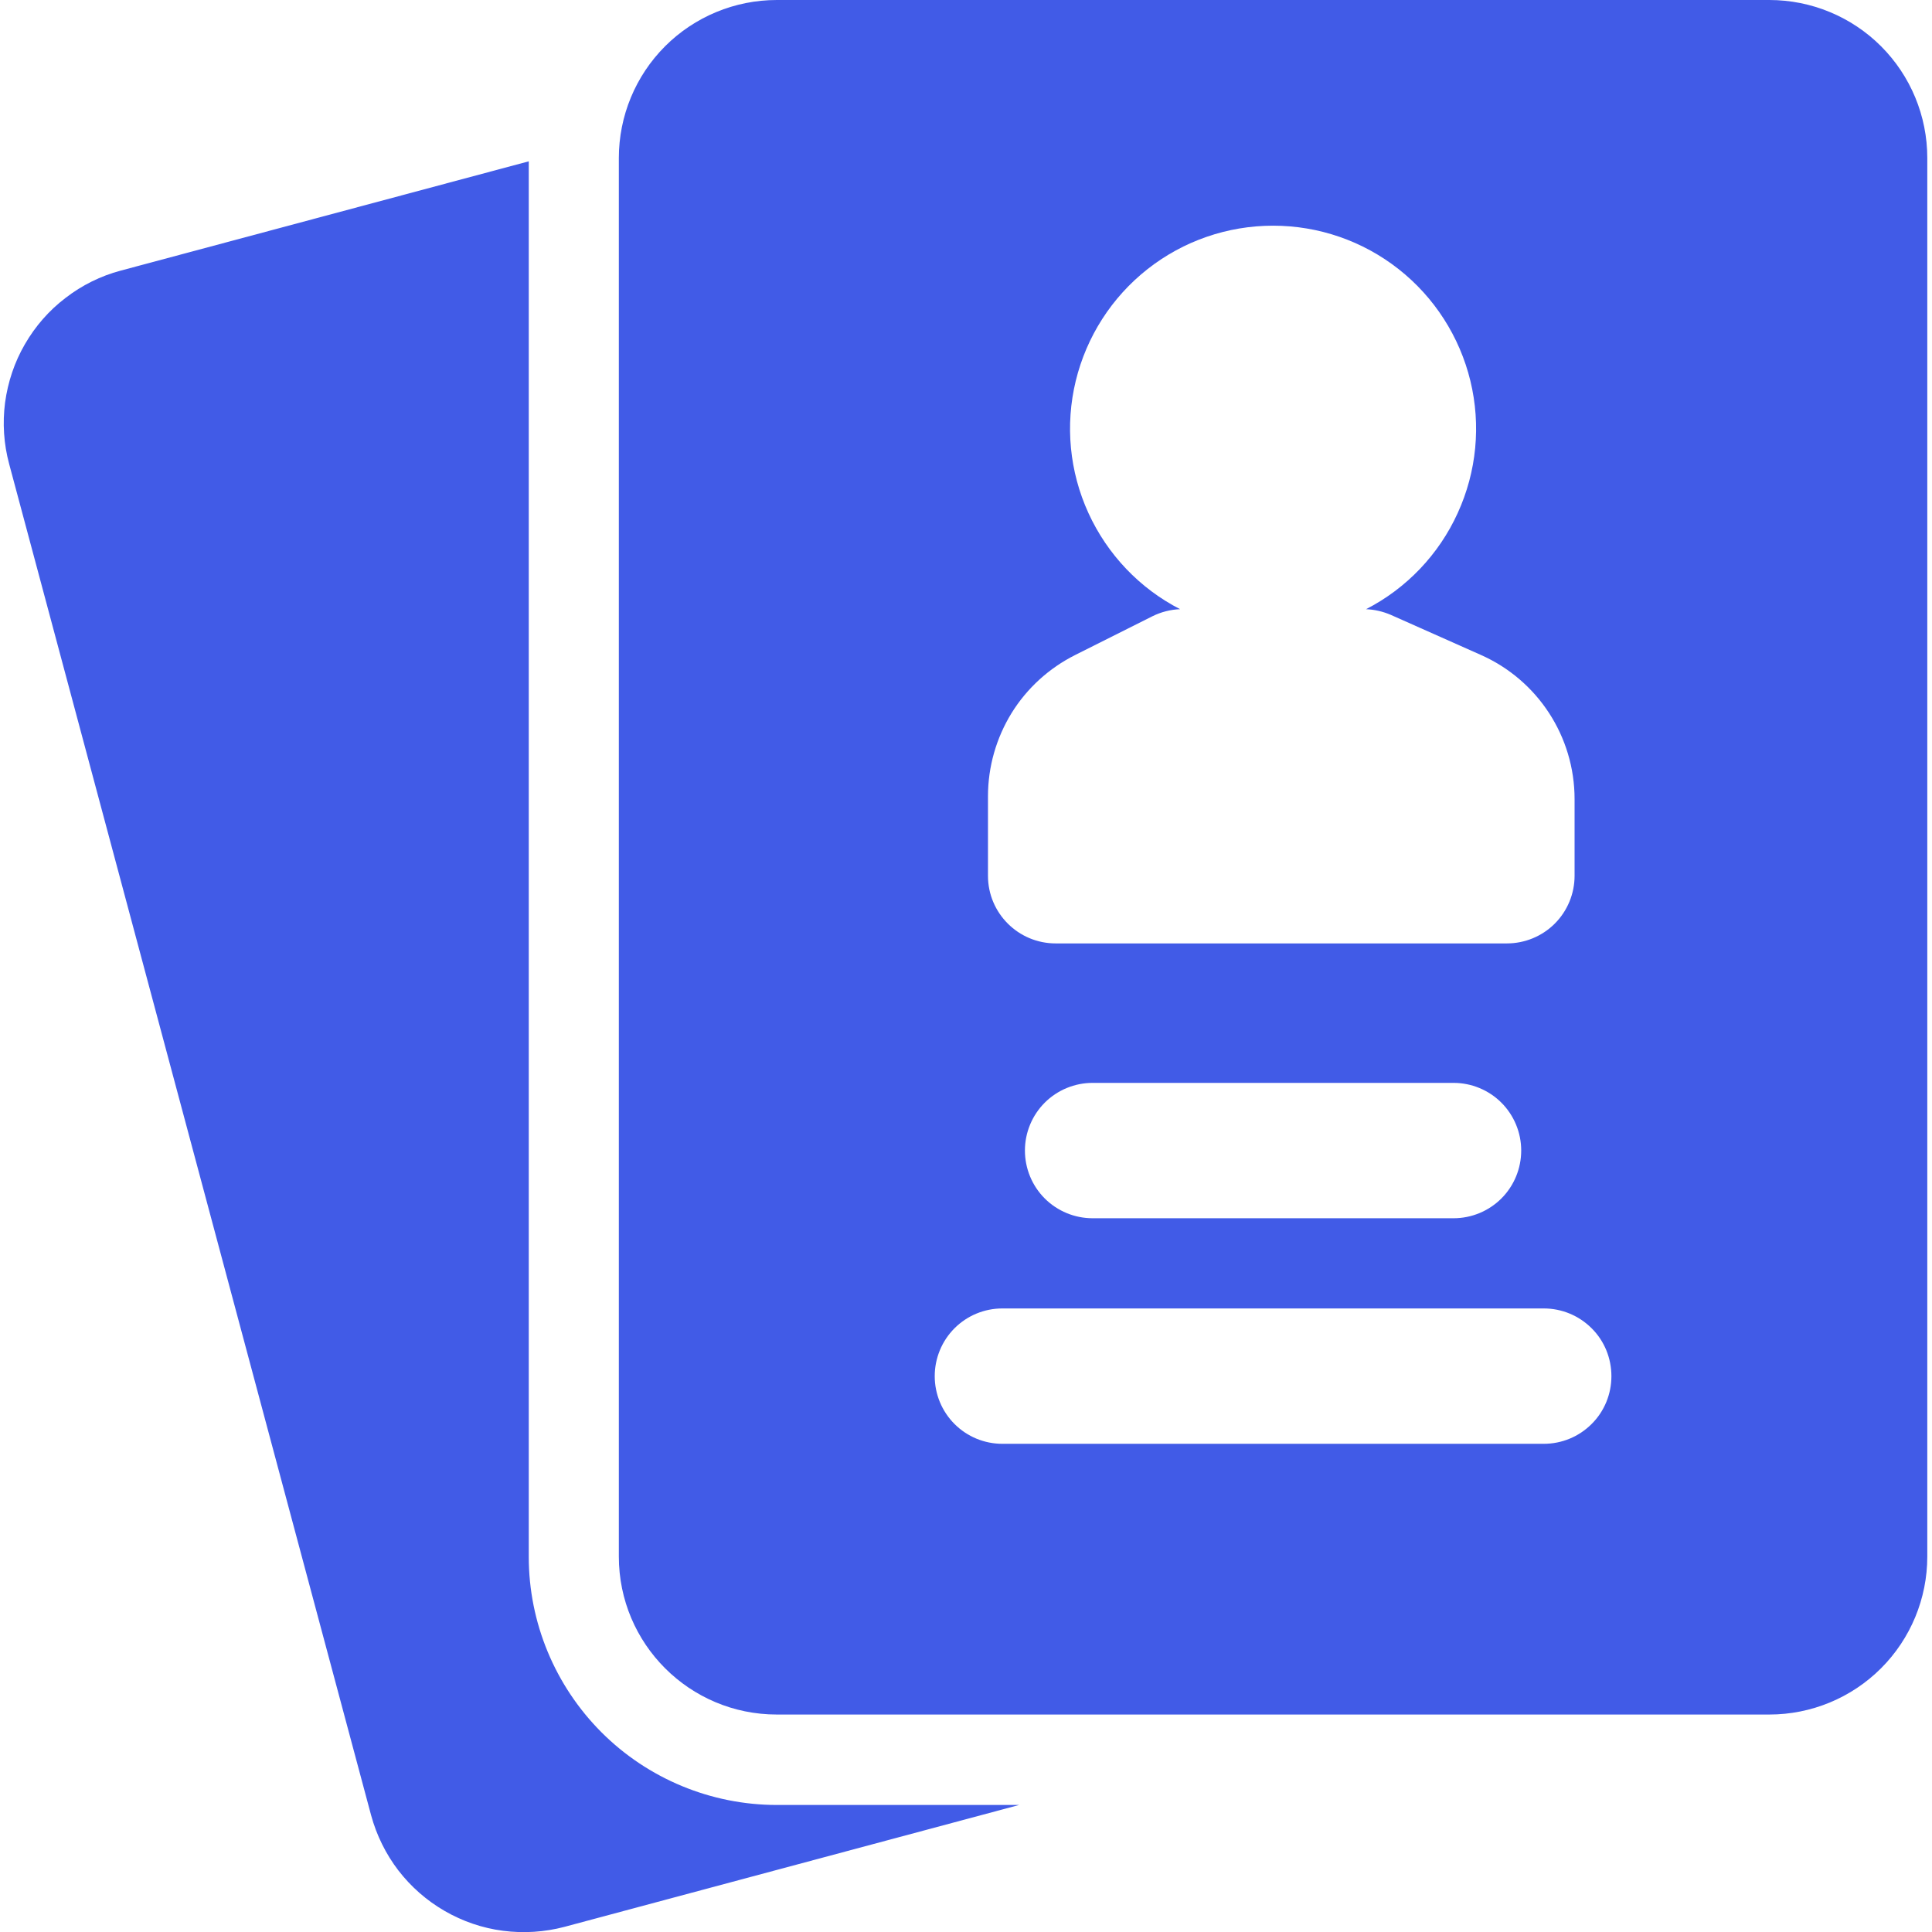 <?xml version="1.0" encoding="UTF-8"?> <svg xmlns="http://www.w3.org/2000/svg" width="16" height="16" viewBox="0 0 16 16" fill="none"><g clip-path="url(#clip0_123_698)"><path fill-rule="evenodd" clip-rule="evenodd" d="M4.379 1.336L1 2.241C0.834 2.285 0.679 2.362 0.543 2.467C0.406 2.571 0.292 2.702 0.206 2.851C0.12 2.999 0.065 3.164 0.042 3.334C0.02 3.504 0.031 3.677 0.076 3.843L3.073 15.032C3.118 15.198 3.195 15.354 3.299 15.49C3.404 15.626 3.534 15.74 3.683 15.826C3.832 15.912 3.996 15.968 4.166 15.99C4.337 16.012 4.51 16.001 4.676 15.957L8.44 14.948H6.434C5.889 14.948 5.366 14.731 4.981 14.346C4.596 13.96 4.379 13.438 4.379 12.893V1.336Z" fill="#415BE7"></path><path fill-rule="evenodd" clip-rule="evenodd" d="M15.961 12.891V1.308C15.961 0.961 15.823 0.628 15.578 0.383C15.333 0.138 15 0 14.653 0H6.433C6.086 0 5.753 0.138 5.508 0.383C5.263 0.628 5.125 0.961 5.125 1.308V12.891C5.125 13.614 5.711 14.199 6.433 14.199H14.653C15 14.199 15.333 14.061 15.578 13.816C15.823 13.571 15.961 13.238 15.961 12.891ZM8.301 11.957H12.785C12.934 11.957 13.076 11.898 13.181 11.793C13.287 11.688 13.345 11.545 13.345 11.397C13.345 11.248 13.287 11.105 13.181 11C13.076 10.895 12.934 10.836 12.785 10.836H8.301C8.152 10.836 8.01 10.895 7.905 11C7.8 11.105 7.741 11.248 7.741 11.397C7.741 11.545 7.8 11.688 7.905 11.793C8.01 11.898 8.152 11.957 8.301 11.957ZM9.048 10.089H12.038C12.186 10.089 12.329 10.03 12.434 9.925C12.539 9.82 12.598 9.677 12.598 9.528C12.598 9.38 12.539 9.237 12.434 9.132C12.329 9.027 12.186 8.968 12.038 8.968H9.048C8.9 8.968 8.757 9.027 8.652 9.132C8.547 9.237 8.488 9.38 8.488 9.528C8.488 9.677 8.547 9.82 8.652 9.925C8.757 10.03 8.9 10.089 9.048 10.089ZM11.313 5.045C11.648 4.873 11.916 4.592 12.072 4.249C12.229 3.906 12.266 3.521 12.177 3.154C12.088 2.788 11.879 2.462 11.583 2.229C11.286 1.995 10.92 1.869 10.543 1.869C10.166 1.869 9.8 1.995 9.503 2.229C9.207 2.462 8.998 2.788 8.909 3.154C8.82 3.521 8.857 3.906 9.014 4.249C9.171 4.592 9.438 4.873 9.773 5.045C9.694 5.048 9.616 5.068 9.545 5.103L8.905 5.424C8.688 5.533 8.505 5.699 8.377 5.906C8.25 6.113 8.182 6.351 8.182 6.594V7.253C8.182 7.562 8.433 7.813 8.743 7.813H12.479C12.628 7.813 12.771 7.754 12.876 7.649C12.981 7.544 13.04 7.401 13.04 7.253V6.618C13.04 6.1 12.735 5.632 12.262 5.423L11.518 5.092C11.453 5.064 11.383 5.048 11.313 5.045Z" fill="#415BE7"></path></g><defs><clipPath id="clip0_123_698"><rect width="16" height="16" fill="white"></rect></clipPath></defs></svg> 